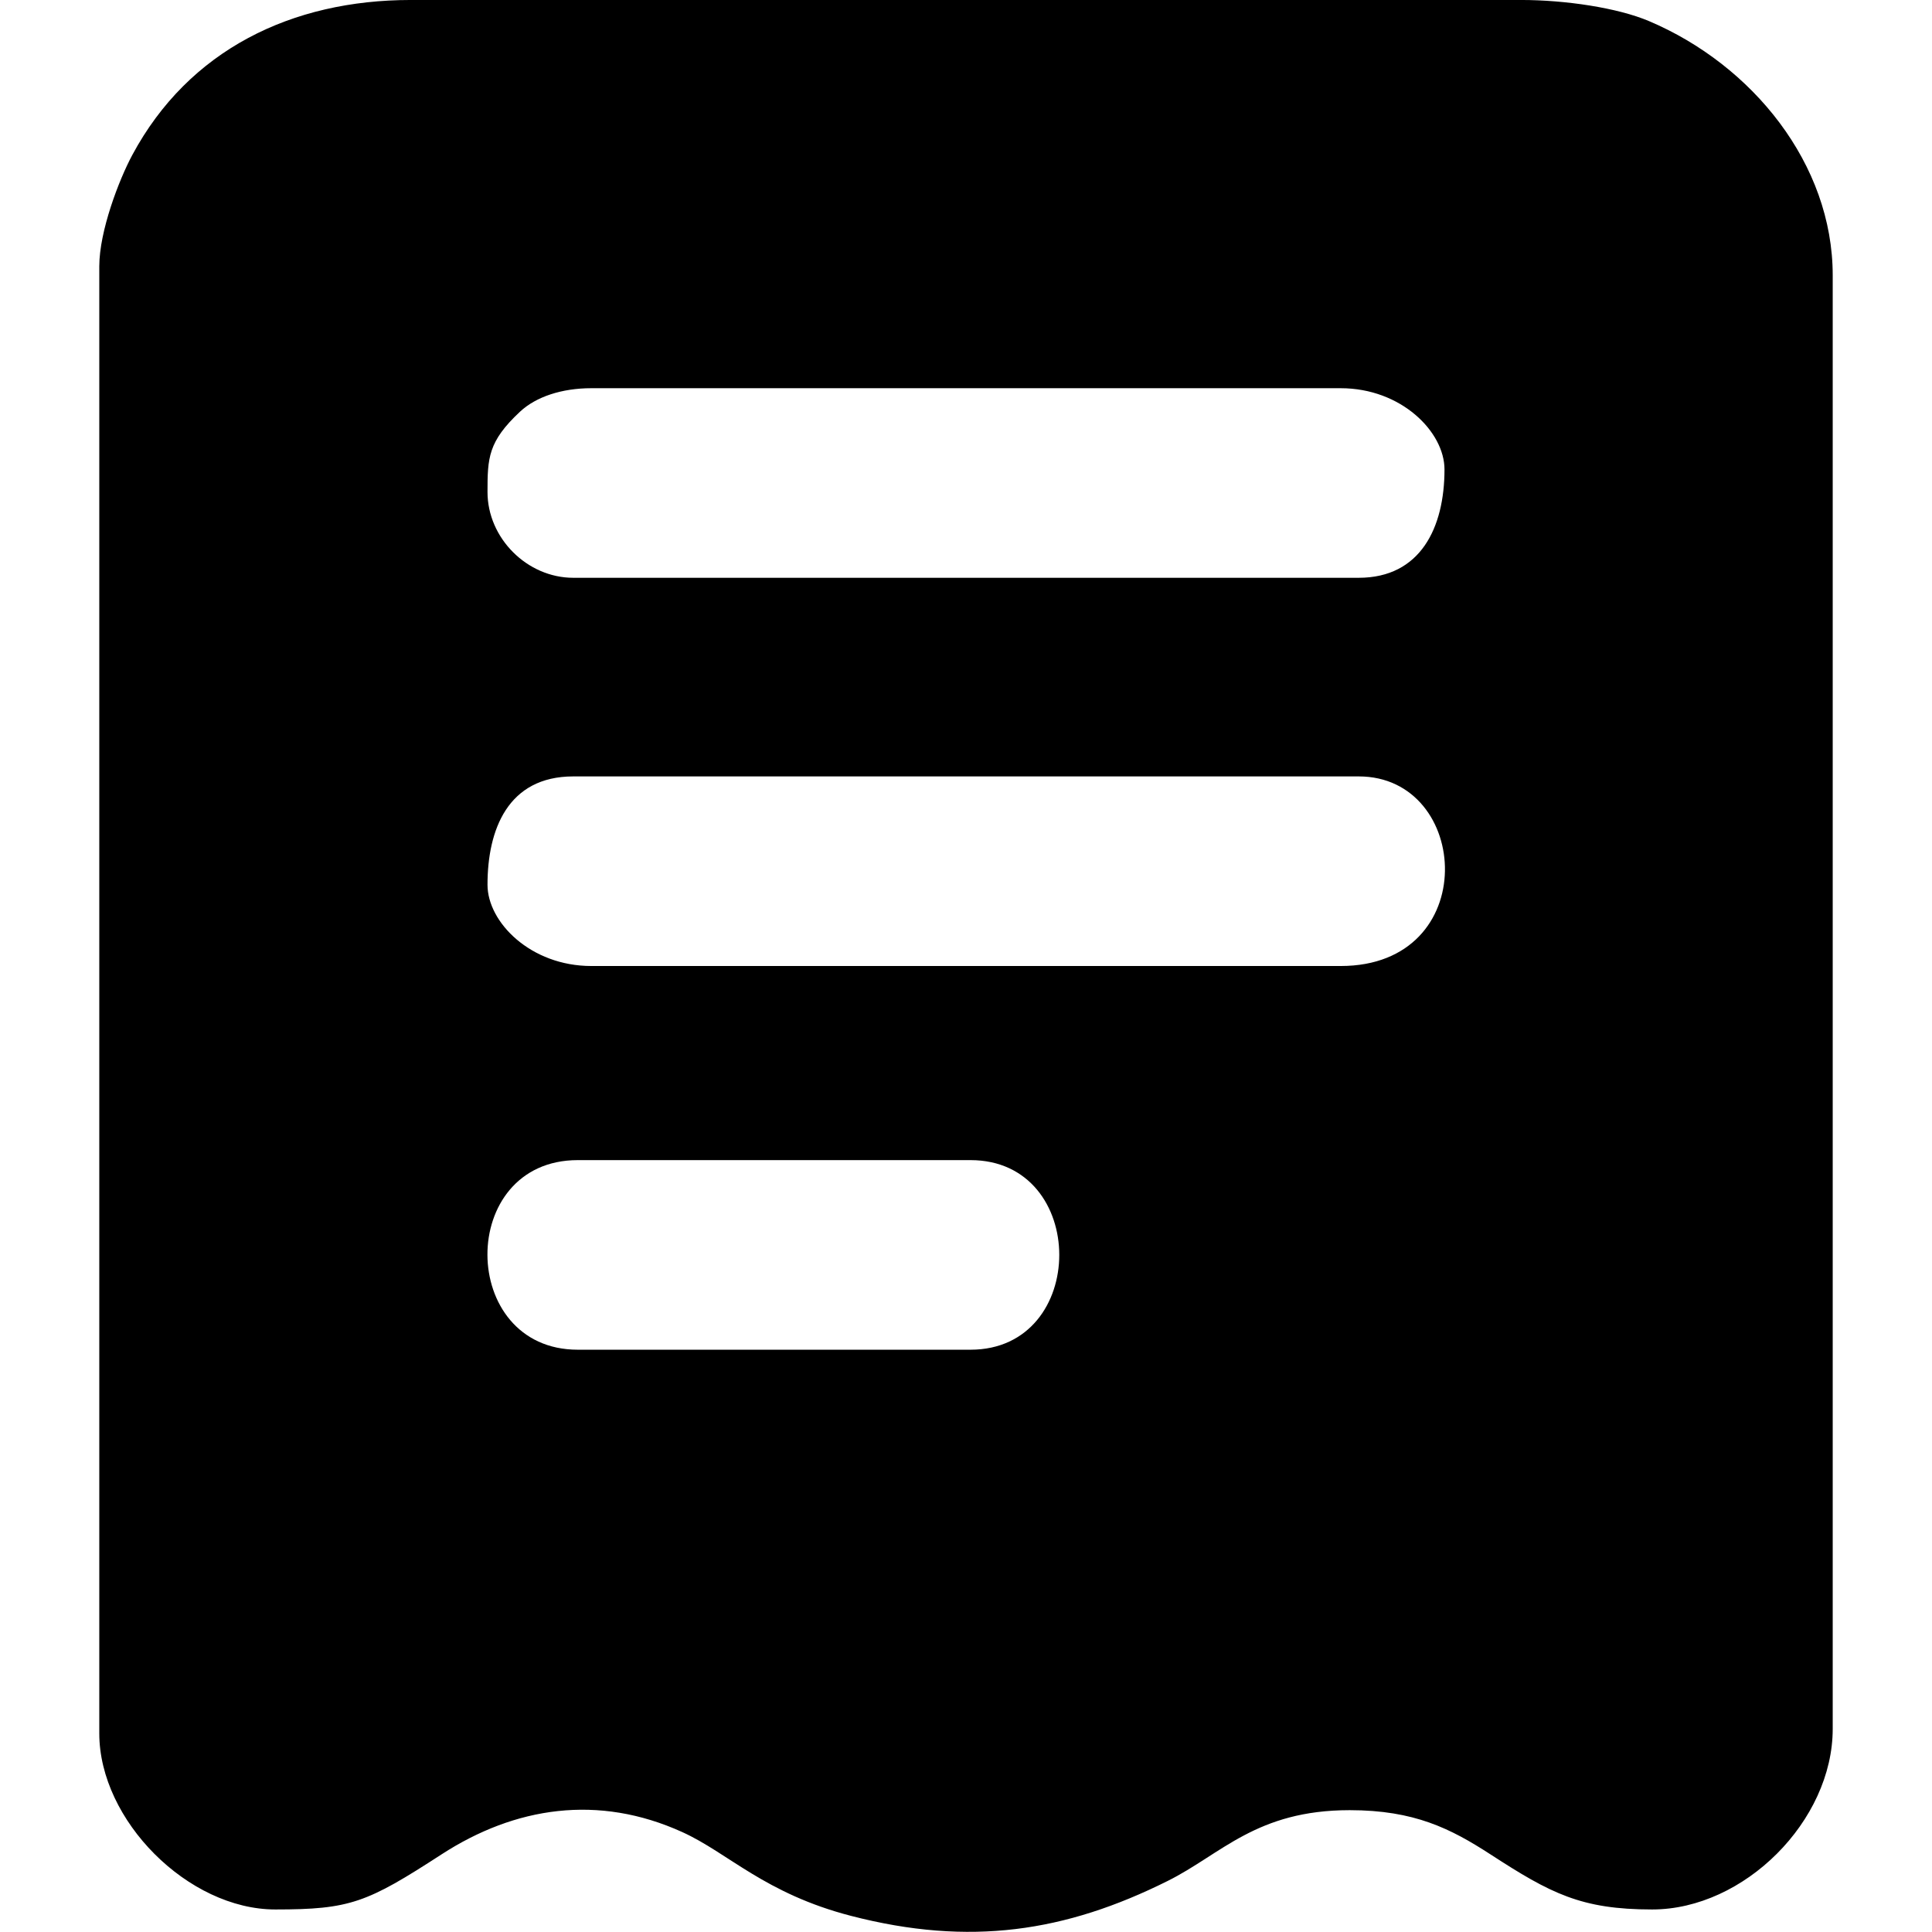 <?xml version="1.0" encoding="UTF-8"?>
<!DOCTYPE svg PUBLIC "-//W3C//DTD SVG 1.1//EN" "http://www.w3.org/Graphics/SVG/1.1/DTD/svg11.dtd">
<!-- Creator: CorelDRAW -->
<svg xmlns="http://www.w3.org/2000/svg" xml:space="preserve" width="16.933mm" height="16.933mm" version="1.1" style="shape-rendering:geometricPrecision; text-rendering:geometricPrecision; image-rendering:optimizeQuality; fill-rule:evenodd; clip-rule:evenodd"
viewBox="0 0 1693.32 1693.32"
 xmlns:xlink="http://www.w3.org/1999/xlink"
 xmlns:xodm="http://www.corel.com/coreldraw/odm/2003">
 <defs>
  <style type="text/css">
   <![CDATA[
    .fil0 {fill:black}
   ]]>
  </style>
 </defs>
 <g id="Layer_x0020_1">
  <path class="fil0" d="M850.62 1182.97l-344.22 0c-104.94,0 -106.21,-166.17 0,-166.17l344.22 0c103.71,0 103.71,166.17 0,166.17zm-423.34 -407.51c0,-48.16 17.75,-94.96 75.16,-94.96l688.44 0c98.55,0 108.2,166.17 -15.83,166.17l-656.78 0c-53.13,0 -90.99,-38.31 -90.99,-71.21zm0 -344.22c0,-29.81 0.49,-44.27 28.49,-70.41 14.06,-13.13 36.67,-20.58 62.5,-20.58l656.78 0c53.13,0 90.99,38.3 90.99,71.21 0,51.06 -21.09,94.95 -75.16,94.95l-688.44 0c-40.43,0 -75.16,-34.74 -75.16,-75.17zm-340.26 -197.82l0 1285.85c0,76.24 77.9,154.31 154.3,154.31 65.58,0 80.3,-5.89 145.62,-48.26 64.47,-41.81 137.43,-53 211.04,-19.58 40.29,18.29 72.31,53.91 148.07,73.49 104,26.89 187.87,14 277.39,-30.66 47.13,-23.52 77.63,-62.03 159.52,-62.03 56.61,0 88.48,16.13 123.42,38.78 52.61,34.12 79.33,48.26 141.67,48.26 80.64,0 158.25,-77.62 158.25,-158.27l0 -1273.98c0,-97.64 -70.33,-184.36 -160.96,-222.81 -27.74,-11.77 -73.64,-18.53 -112.03,-18.53l-973.3 0c-104.15,0 -194.43,43.55 -244.02,135.79 -11.66,21.68 -28.97,66.75 -28.97,97.64z"/>
 </g>
</svg>
